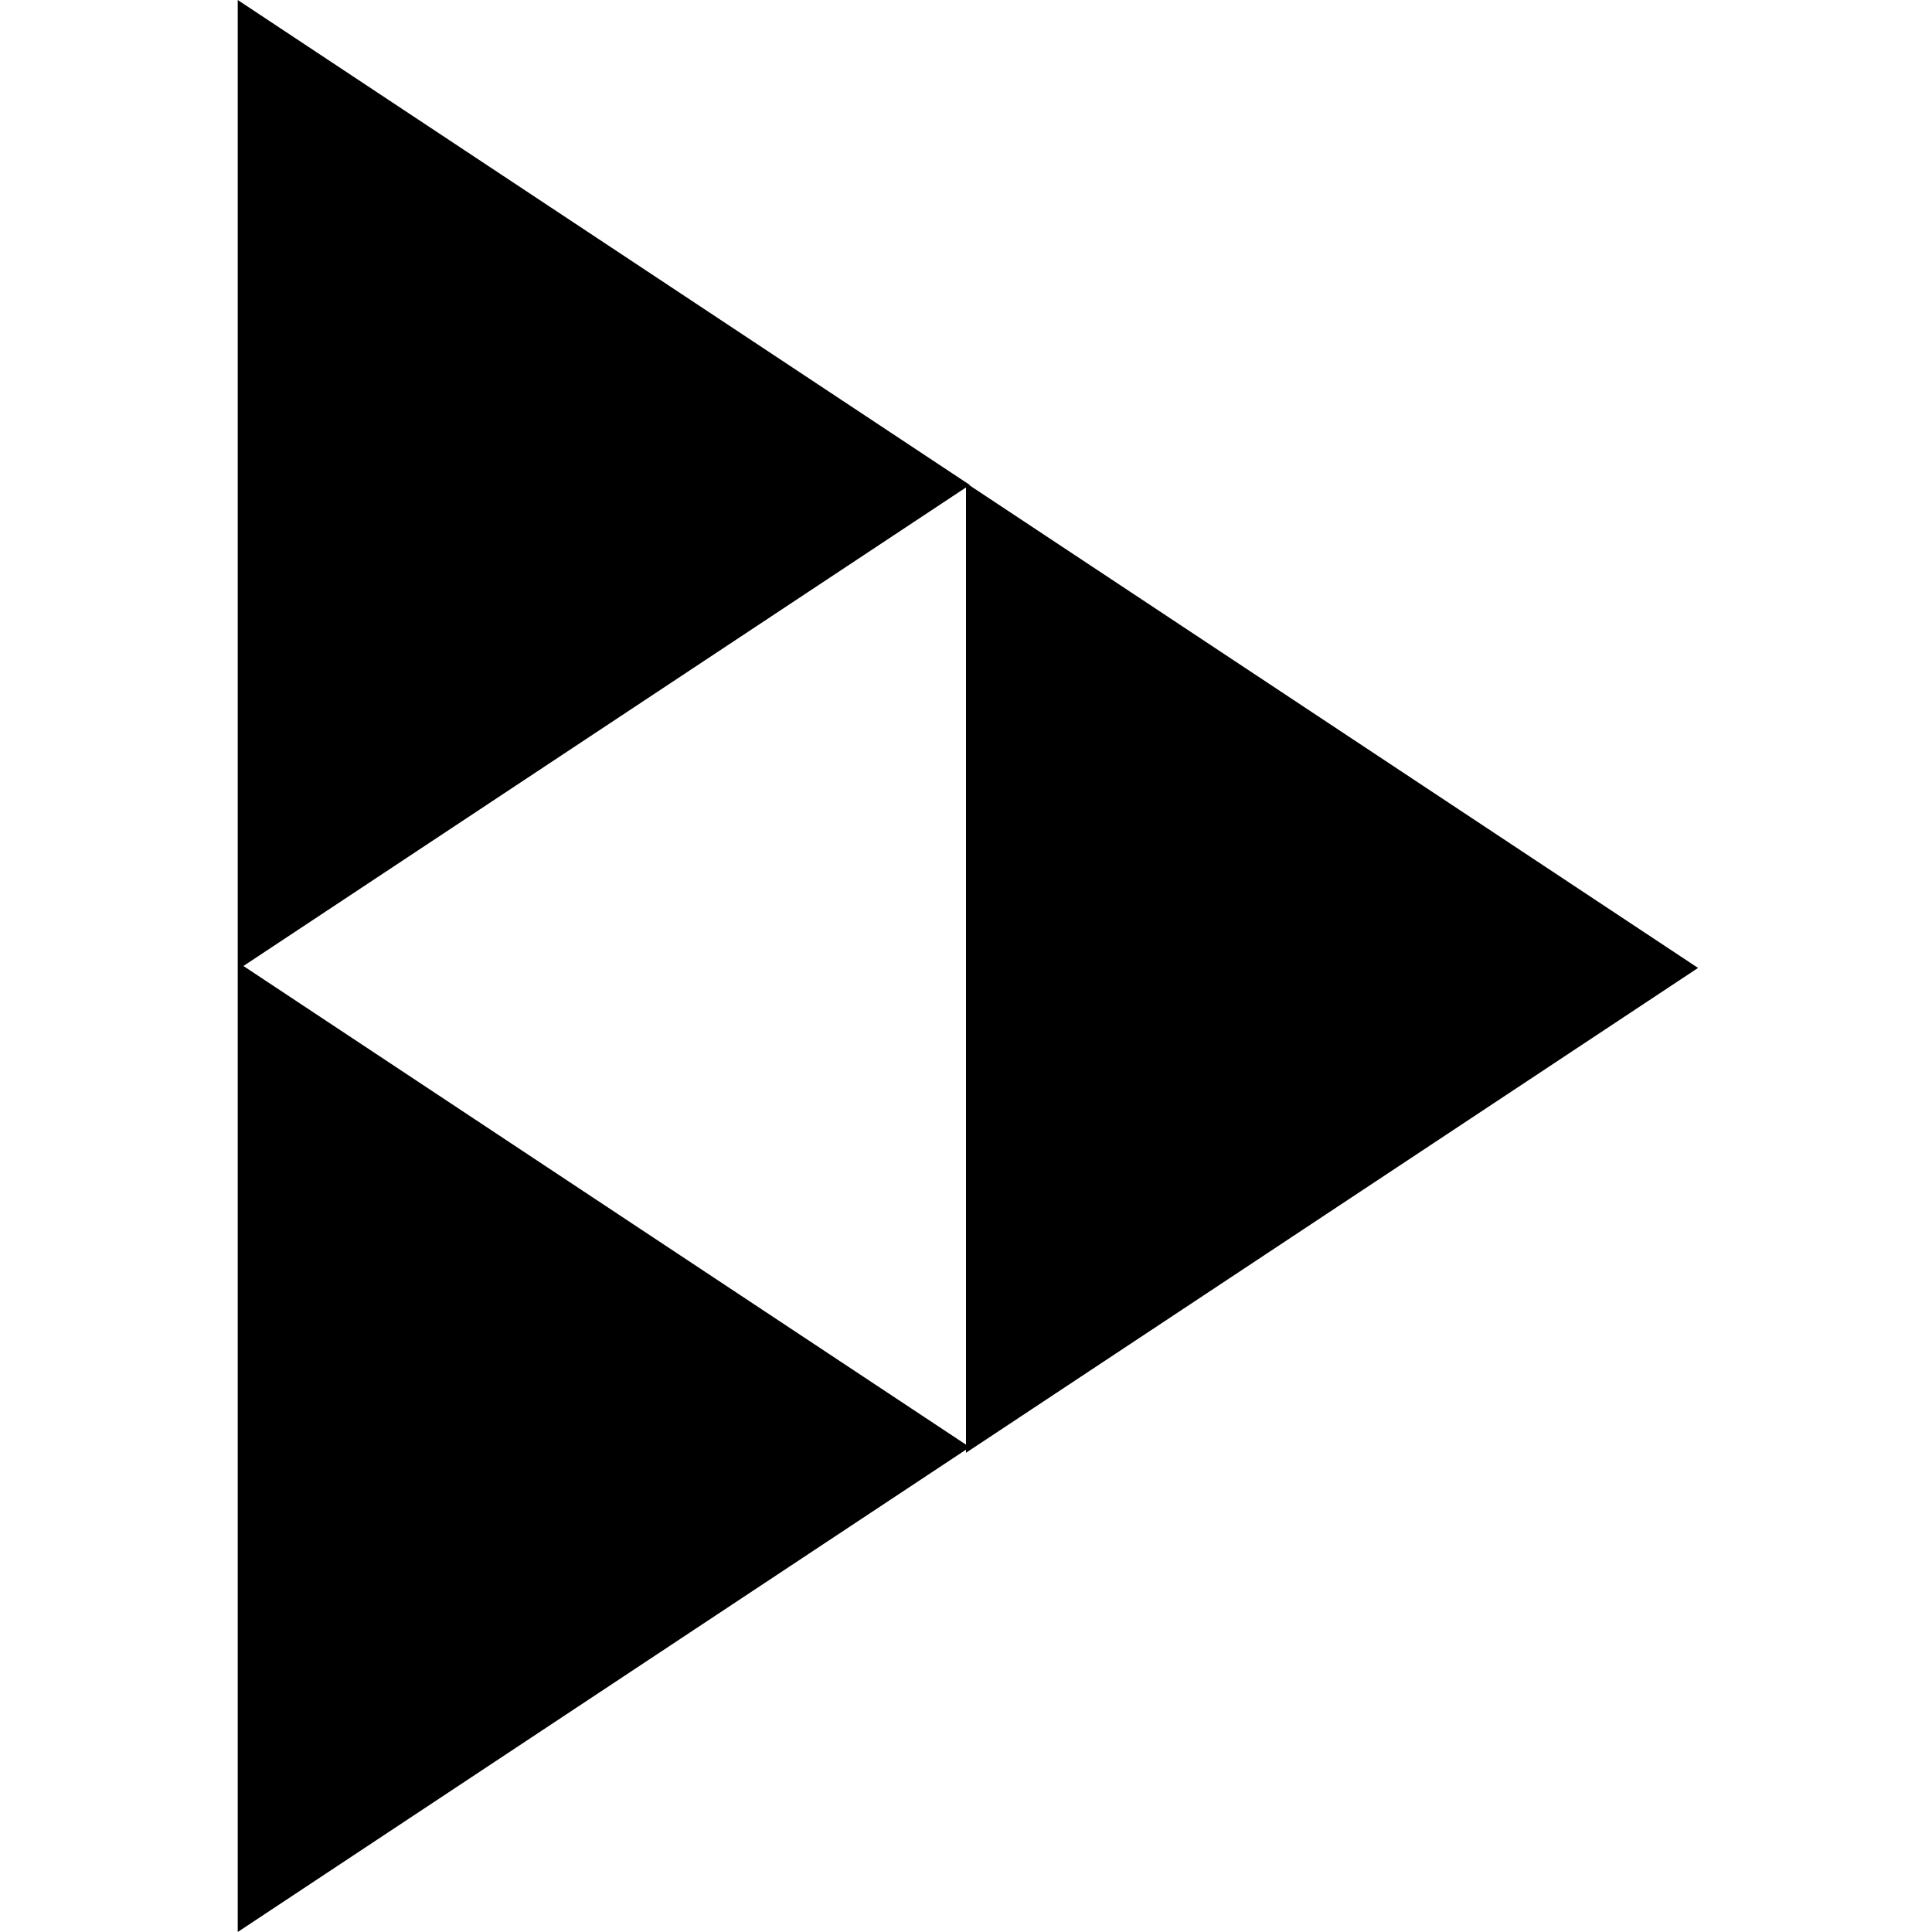 <?xml version="1.0" encoding="UTF-8"?>
<svg width="512px" height="512px" viewBox="0 0 512 512" version="1.1" xmlns="http://www.w3.org/2000/svg" xmlns:xlink="http://www.w3.org/1999/xlink">
    <title>PeerTube</title>
    <g id="PeerTube" stroke="none" stroke-width="1" fill="none" fill-rule="evenodd">
        <path d="M63,0 L257,128.512 L256.886,128.587 L450,256.512 L256,385 L256,384.174 L63,512 L63,0 Z M256,129.174 L64.51,256 L256,382.85 L256,129.174 Z" id="Path-2" fill="#000000" fill-rule="nonzero"></path>
    </g>
</svg>